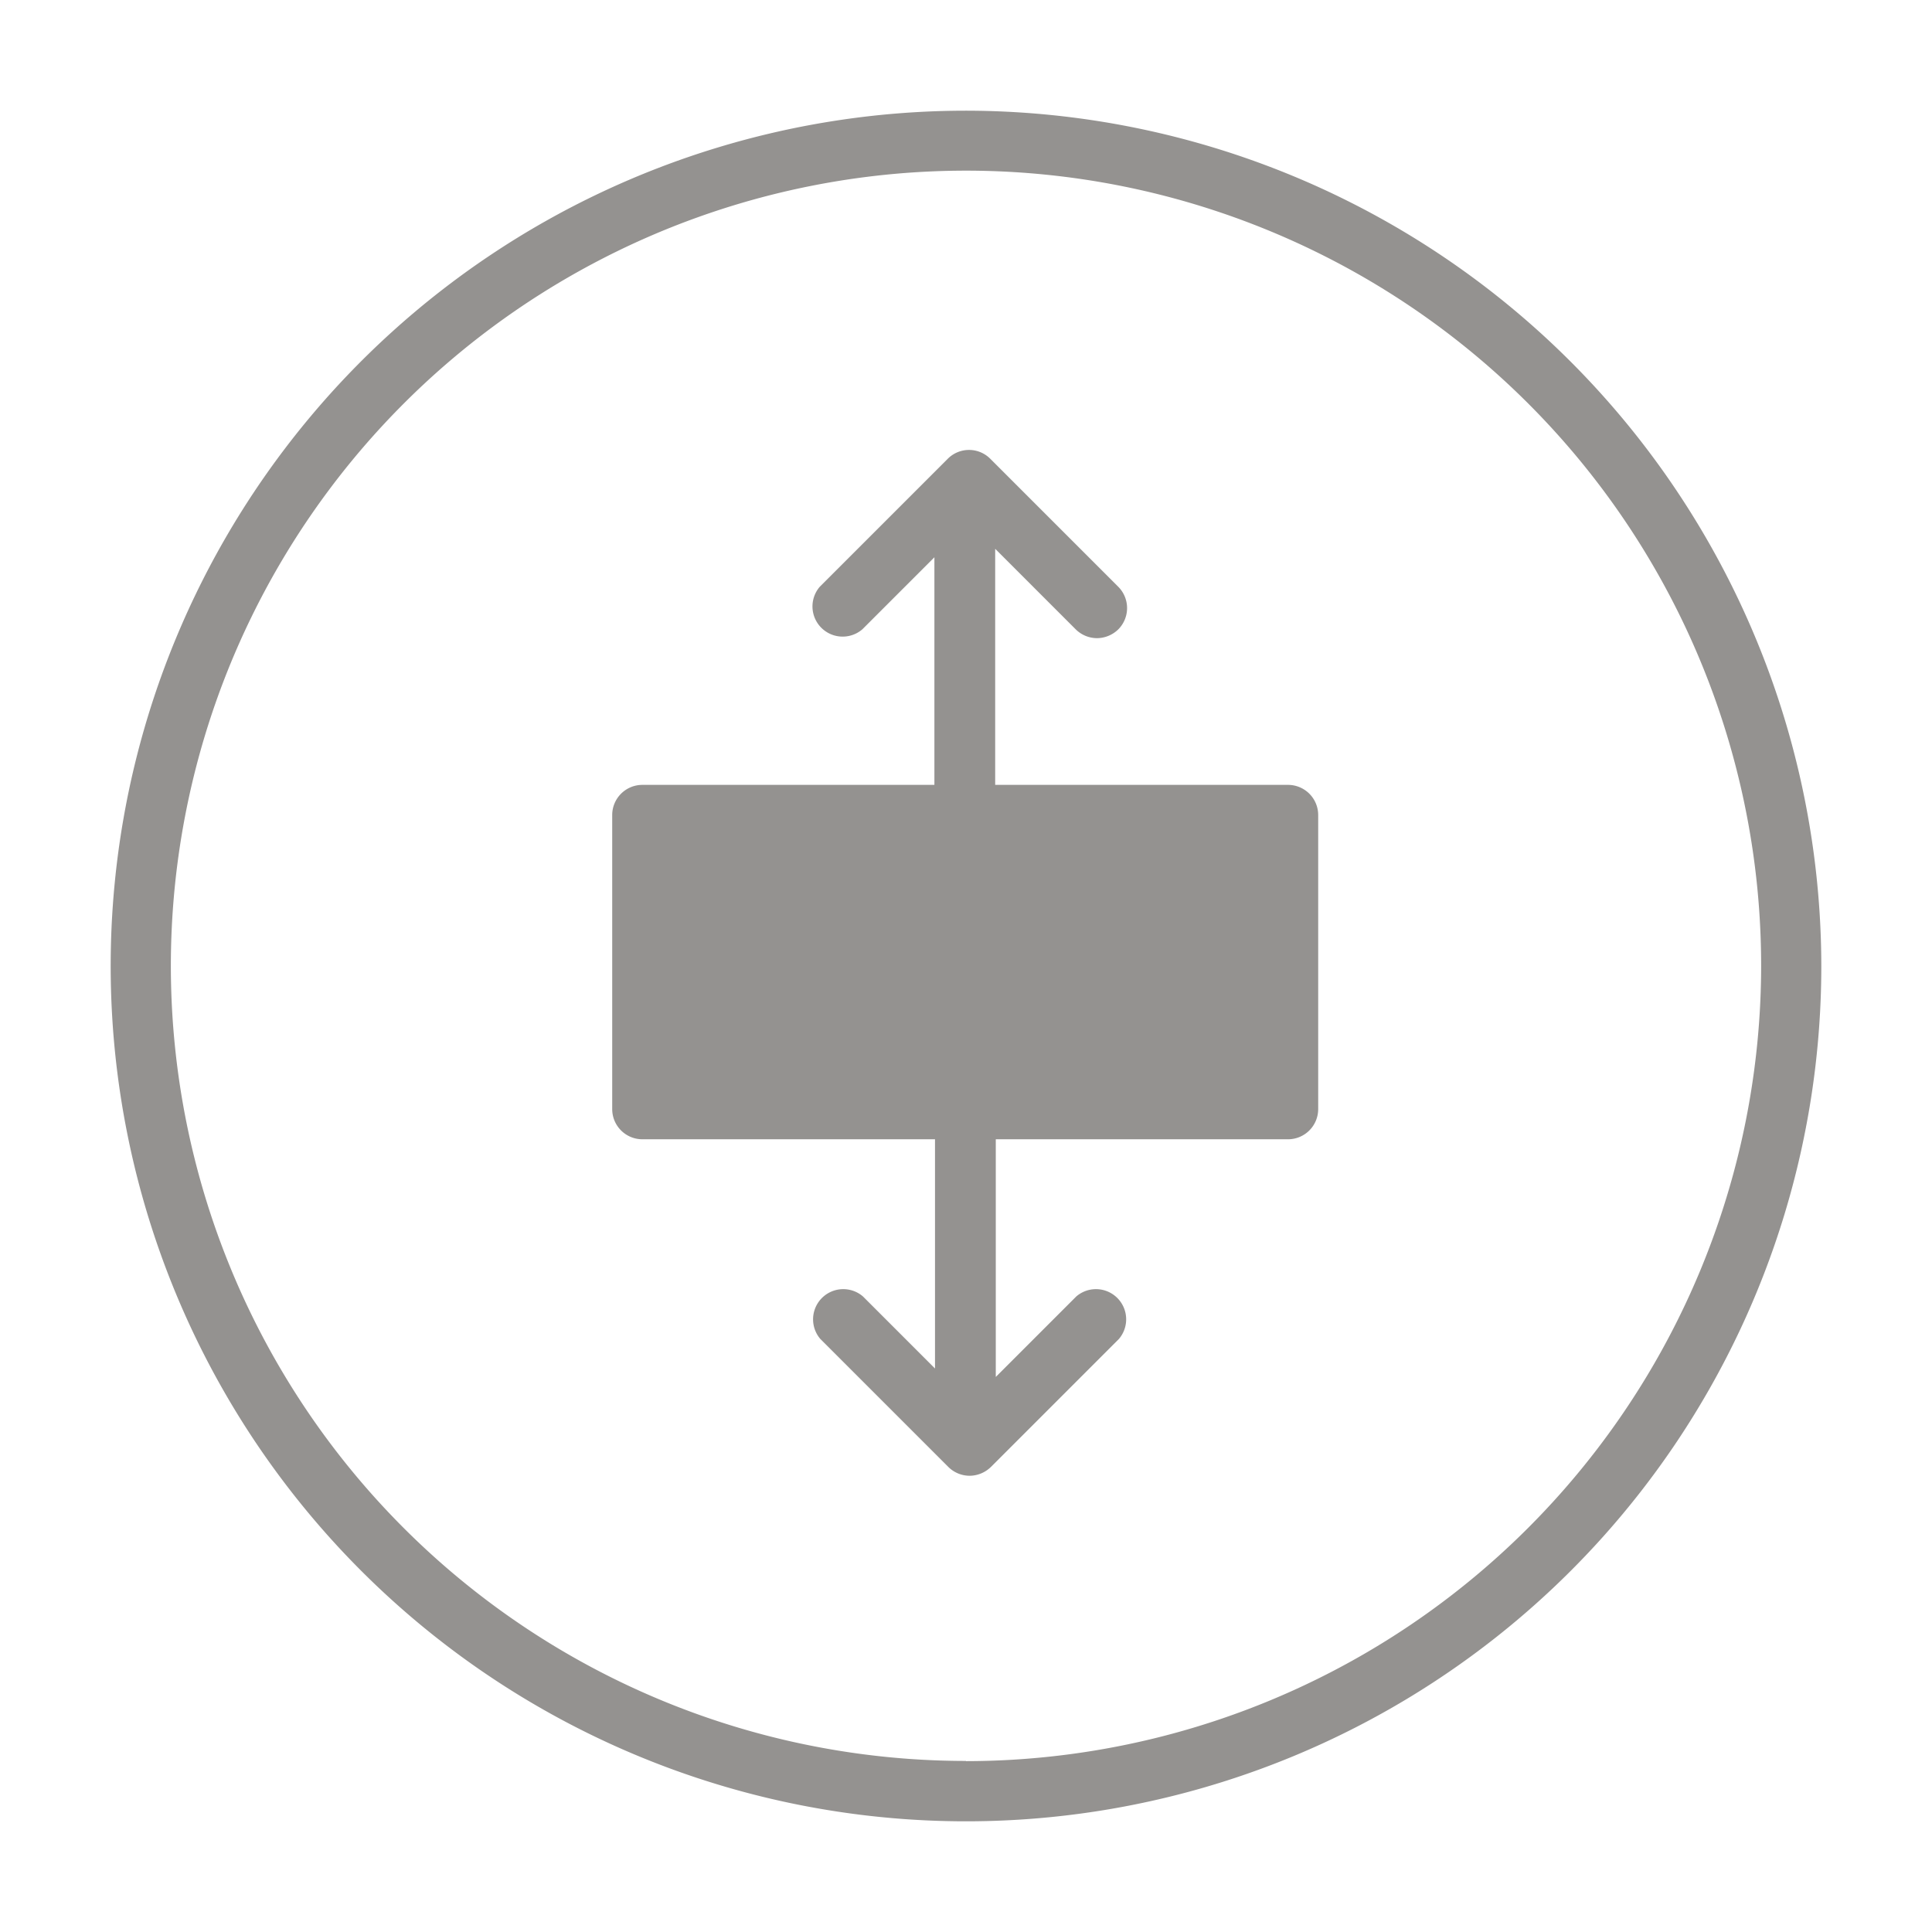 <svg id="Grey" xmlns="http://www.w3.org/2000/svg" viewBox="0 0 96 96"><defs><style>.cls-1{fill:#949290;}</style></defs><title>adjustable-headrest</title><path class="cls-1" d="M64,39H49.45V27.27l4,4a1.51,1.51,0,0,0,1.06.44,1.53,1.53,0,0,0,1.06-.44,1.5,1.5,0,0,0,0-2.11l-6.36-6.36a1.49,1.49,0,0,0-2.12,0l-6.36,6.36a1.5,1.5,0,0,0,2.12,2.11l3.58-3.58V39H31.91a1.5,1.5,0,0,0-1.49,1.5V55.11a1.5,1.5,0,0,0,1.49,1.5H46.46V68l-3.58-3.58a1.5,1.5,0,0,0-2.12,2.11l6.36,6.36a1.51,1.51,0,0,0,1.06.44,1.53,1.53,0,0,0,1.06-.44l6.36-6.36a1.5,1.5,0,0,0-2.12-2.11l-4,4V56.61H64a1.5,1.5,0,0,0,1.5-1.5V40.53A1.5,1.5,0,0,0,64,39Z"/><path class="cls-1" d="M48,5.5A42.5,42.5,0,1,0,90.5,48,42.55,42.55,0,0,0,48,5.5Zm0,82A39.51,39.51,0,1,1,87.51,48,39.55,39.55,0,0,1,48,87.51Z"/></svg>